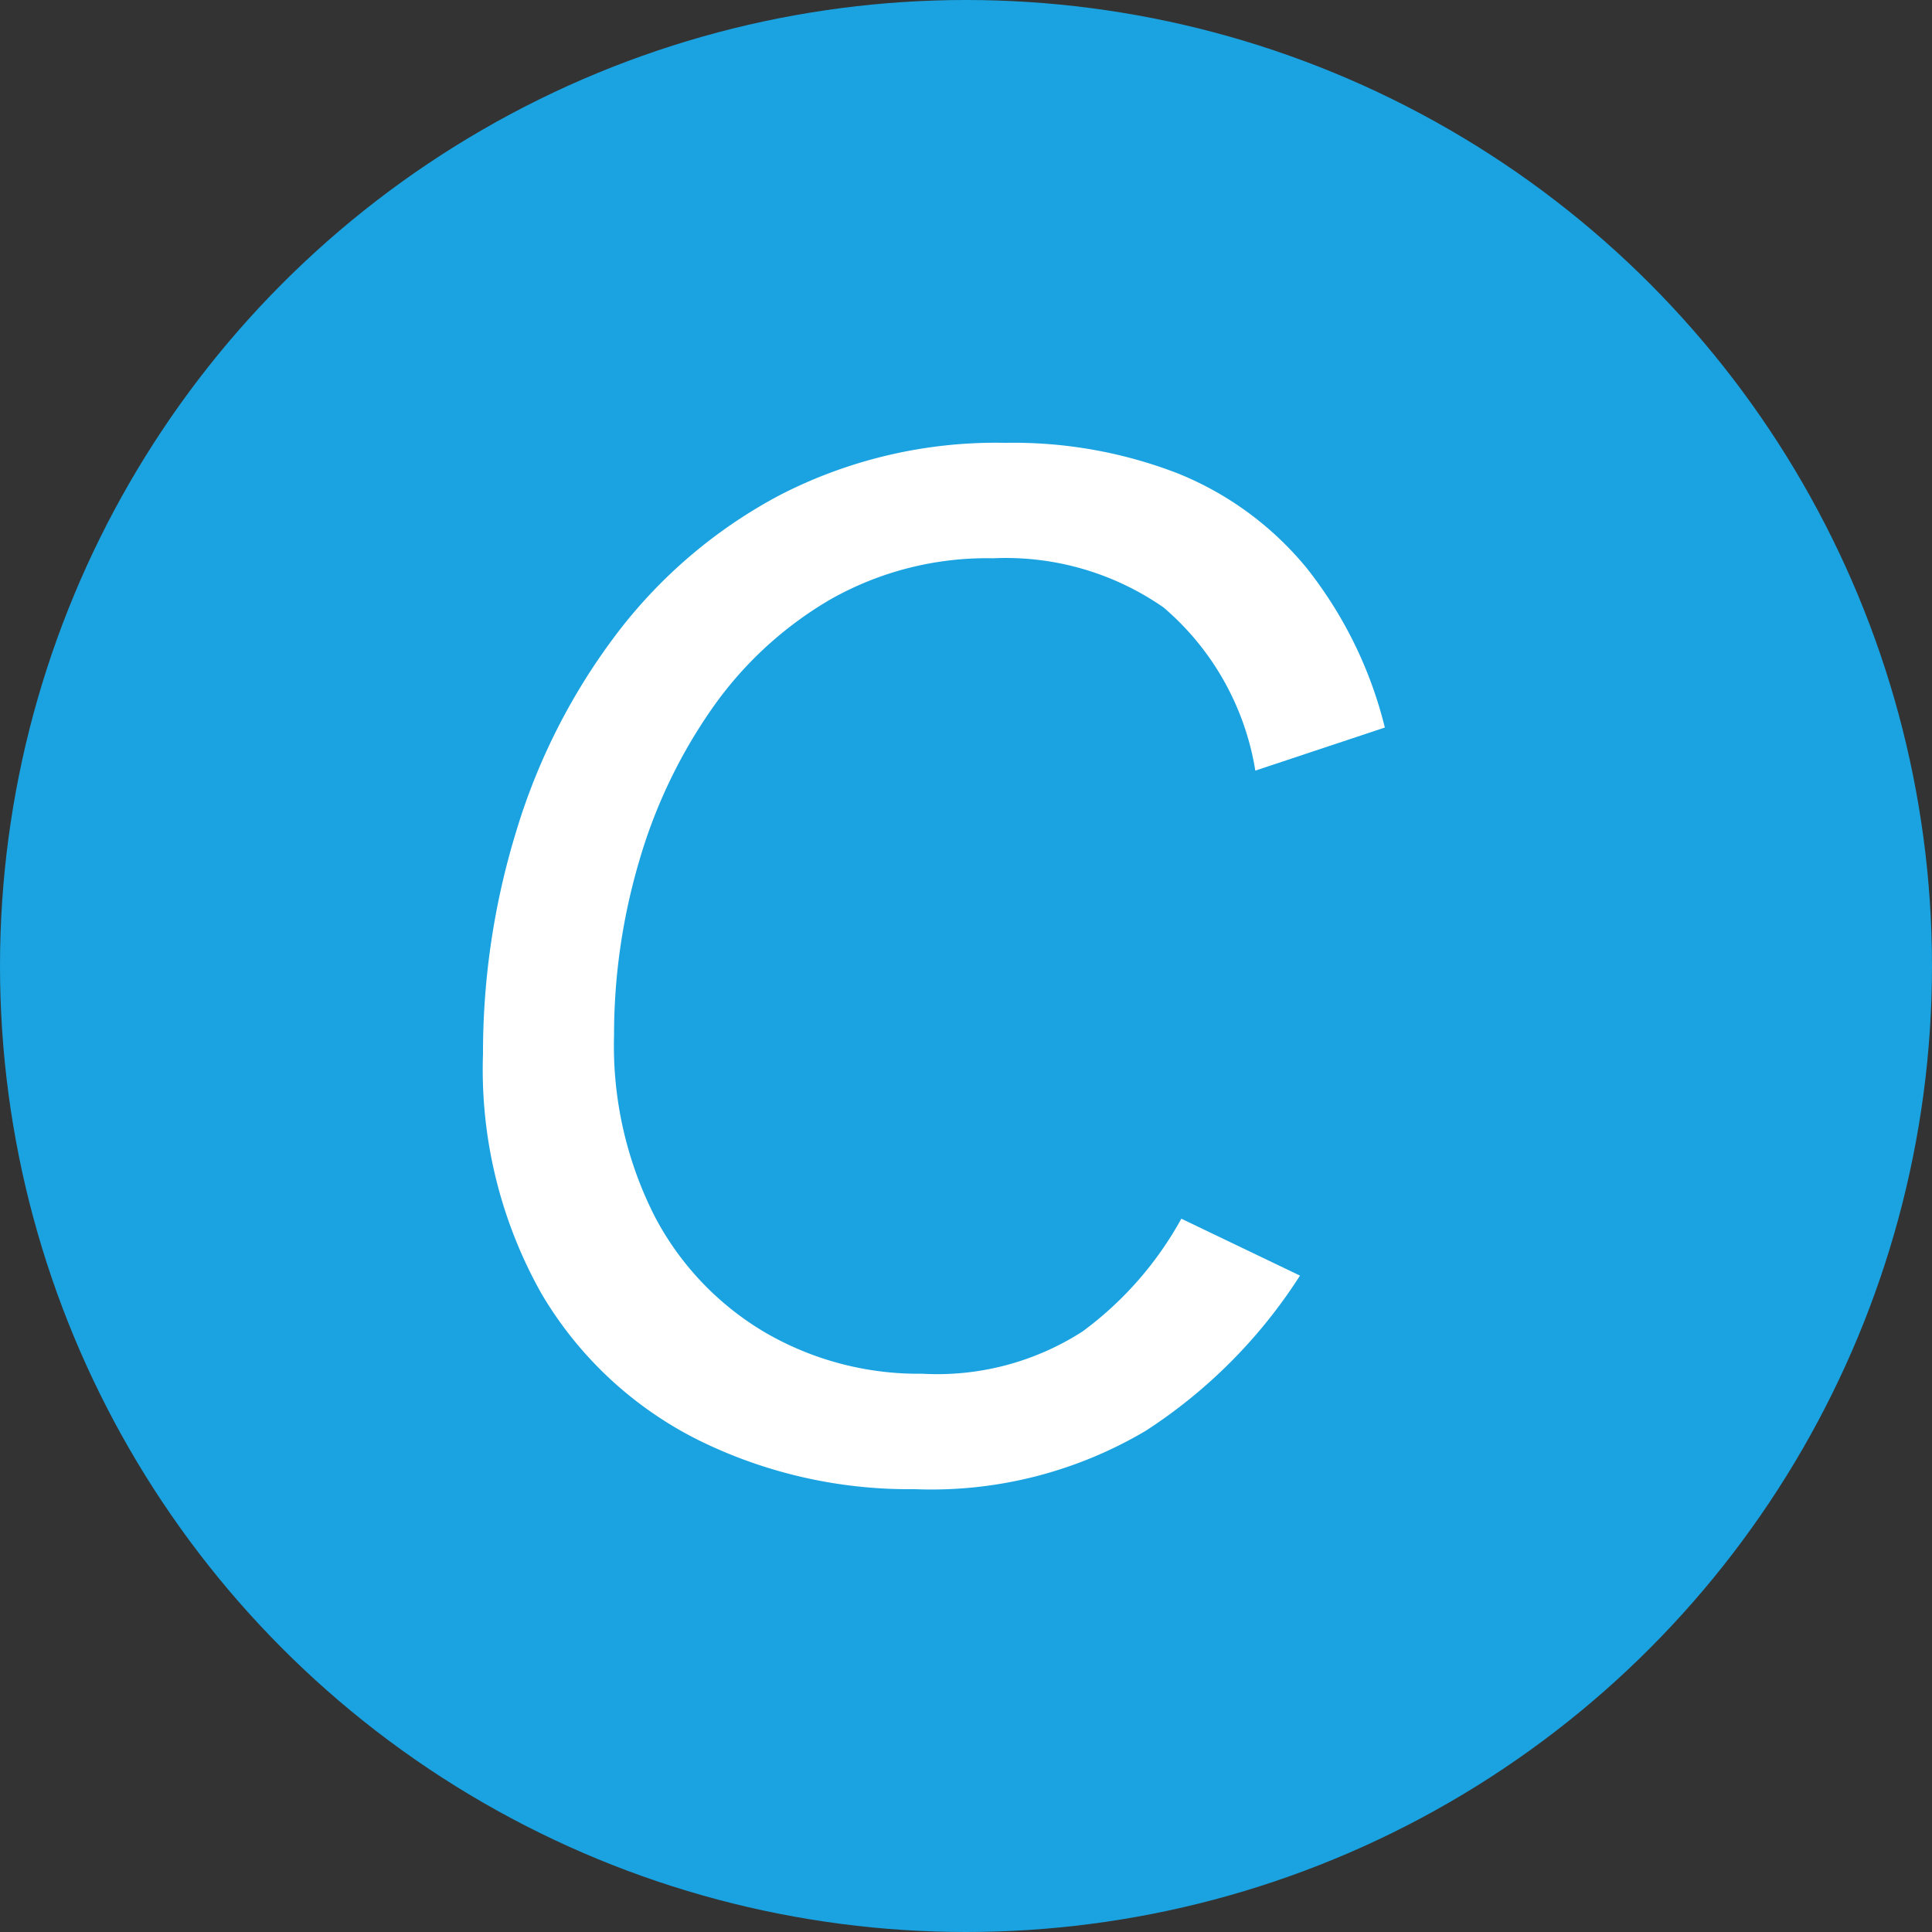 <?xml version="1.0" encoding="UTF-8"?> <svg xmlns="http://www.w3.org/2000/svg" id="UniCote_Coastal_Icon" data-name="UniCote Coastal Icon" width="24" height="24" viewBox="0 0 24 24"><rect x="0" y="0" width="24" height="24" fill="#333333" stroke="none"/><circle id="Background" cx="12" cy="12" r="12" fill="#1aa3e0"></circle><path id="Path_17" data-name="Path 17" d="M79.491,18.726a5.911,5.911,0,0,1-2.691-.612A4.7,4.7,0,0,1,74.857,16.3a5.674,5.674,0,0,1-.728-2.982,9.379,9.379,0,0,1,.412-2.762,7.769,7.769,0,0,1,1.235-2.438,6.175,6.175,0,0,1,2.039-1.74,5.864,5.864,0,0,1,2.806-.65,5.656,5.656,0,0,1,2.145.382,4.01,4.01,0,0,1,1.589,1.166,5.184,5.184,0,0,1,.977,1.989L83.723,9.8a3.37,3.37,0,0,0-1.14-2.027,3.431,3.431,0,0,0-2.115-.611,3.946,3.946,0,0,0-2.03.515,4.656,4.656,0,0,0-1.475,1.368,6.436,6.436,0,0,0-.9,1.9,7.624,7.624,0,0,0-.306,2.141,4.674,4.674,0,0,0,.507,2.255,3.625,3.625,0,0,0,1.379,1.444,3.791,3.791,0,0,0,1.944.507,3.334,3.334,0,0,0,1.991-.526,4.335,4.335,0,0,0,1.226-1.4l1.474.707A6.408,6.408,0,0,1,82.363,18,5.22,5.22,0,0,1,79.491,18.726Z" transform="translate(-68.129 -0.227)" fill="#fff"></path></svg> 